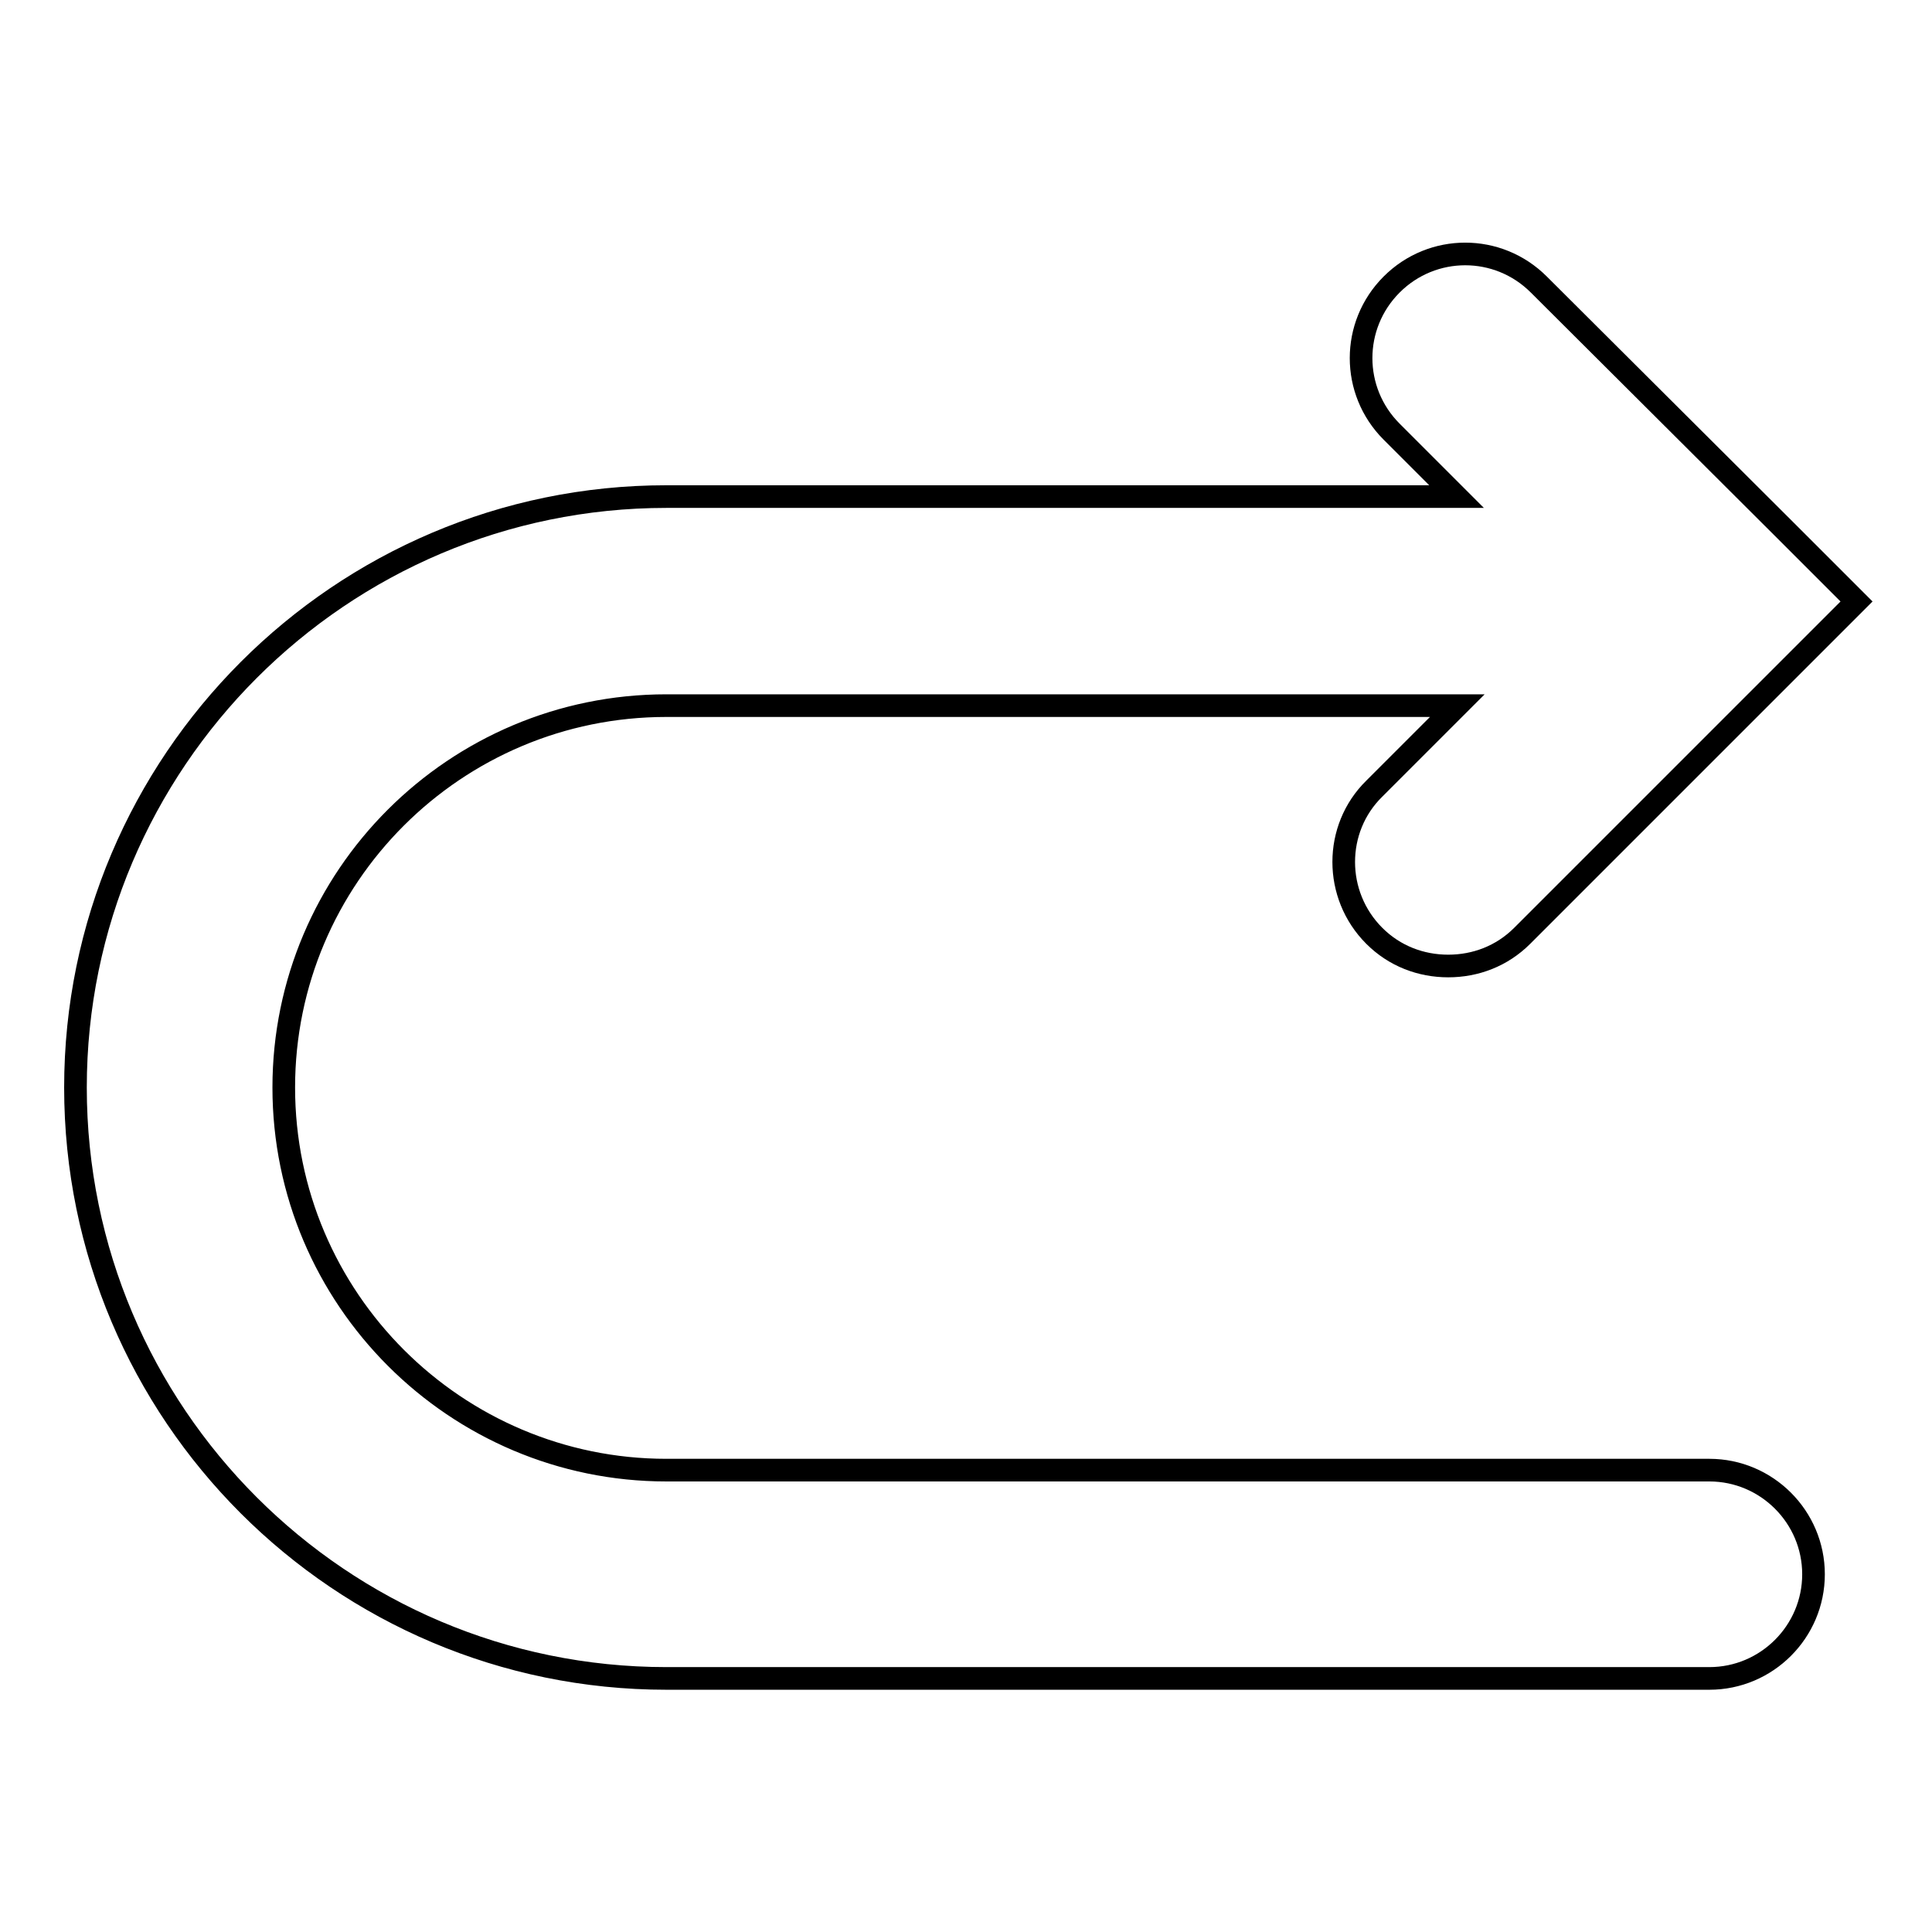 <?xml version="1.0" encoding="utf-8"?>
<!-- Svg Vector Icons : http://www.onlinewebfonts.com/icon -->
<!DOCTYPE svg PUBLIC "-//W3C//DTD SVG 1.1//EN" "http://www.w3.org/Graphics/SVG/1.1/DTD/svg11.dtd">
<svg version="1.1" xmlns="http://www.w3.org/2000/svg" xmlns:xlink="http://www.w3.org/1999/xlink" x="0px" y="0px" viewBox="0 0 256 256" enable-background="new 0 0 256 256" xml:space="preserve">
<g><g><g><path stroke-width="3" fill-opacity="0" stroke="#000000"  d="M182.1,124c2.7,2.7,6.2,4,9.8,4s7.1-1.3,9.8-4l34.5-34.5c0,0,0,0,0,0l9.8-9.8l-9.8-9.8l0,0l-32.3-32.2c-5.4-5.4-14.1-5.4-19.5,0c-5.4,5.4-5.4,14.1,0,19.5l8.6,8.6H88.3C45.1,65.8,10,101,10,144.1c0,43.2,35.1,78.3,78.3,78.3h138.2c7.6,0,13.8-6.2,13.8-13.8c0-7.6-6.2-13.8-13.8-13.8H88.3c-27.9,0-50.7-22.7-50.7-50.7c0-27.9,22.7-50.6,50.7-50.6h104.8l-11,11C176.7,109.8,176.7,118.6,182.1,124z"/></g><g></g><g></g><g></g><g></g><g></g><g></g><g></g><g></g><g></g><g></g><g></g><g></g><g></g><g></g><g></g></g></g>
</svg>